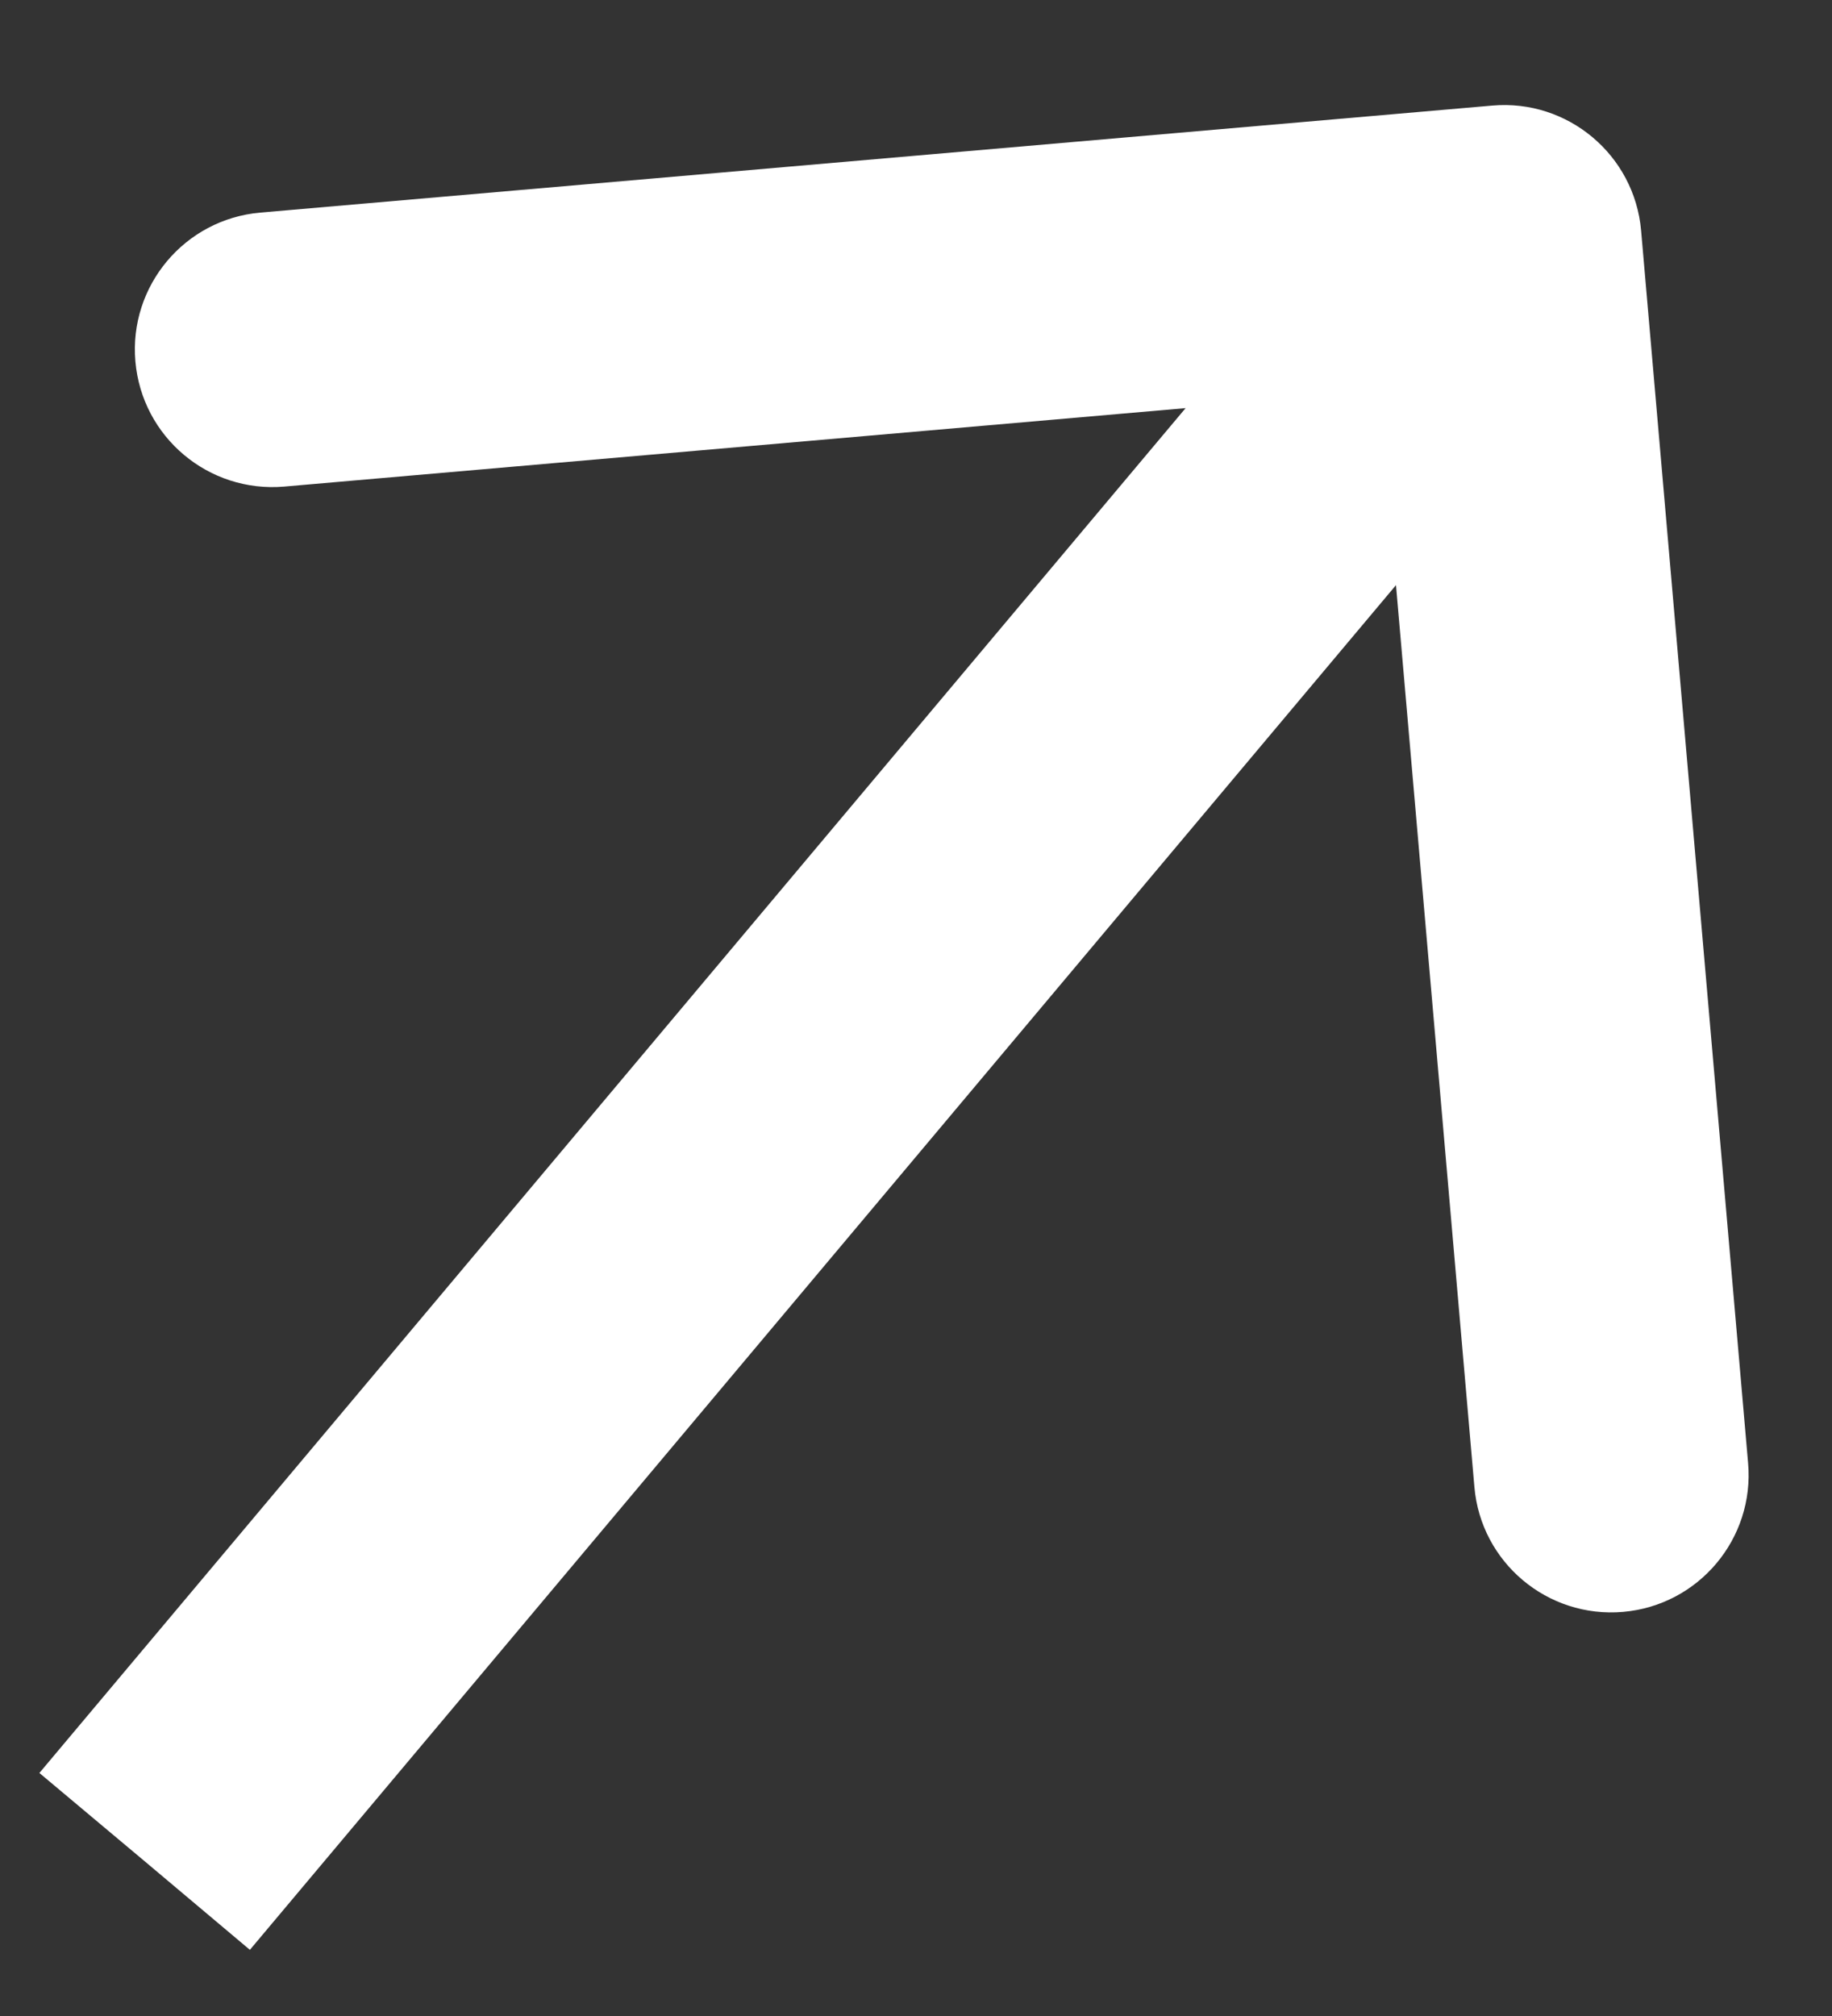 <?xml version="1.0" encoding="UTF-8"?> <svg xmlns="http://www.w3.org/2000/svg" width="10" height="11" viewBox="0 0 10 11" fill="none"><rect x="0" y="0" width="10" height="11" fill="#333333" stroke="none"/><path d="M8.146 0.576C8.558 0.54 8.922 0.846 8.958 1.258L9.542 7.983C9.578 8.396 9.272 8.759 8.86 8.795C8.447 8.831 8.083 8.525 8.048 8.113L7.528 2.135L1.551 2.655C1.138 2.69 0.775 2.385 0.739 1.972C0.703 1.56 1.008 1.196 1.421 1.16L8.146 0.576ZM0.79 10.156L0.215 9.674L7.636 0.841L8.211 1.323L8.785 1.806L1.364 10.639L0.79 10.156Z" fill="white"></path></svg> 